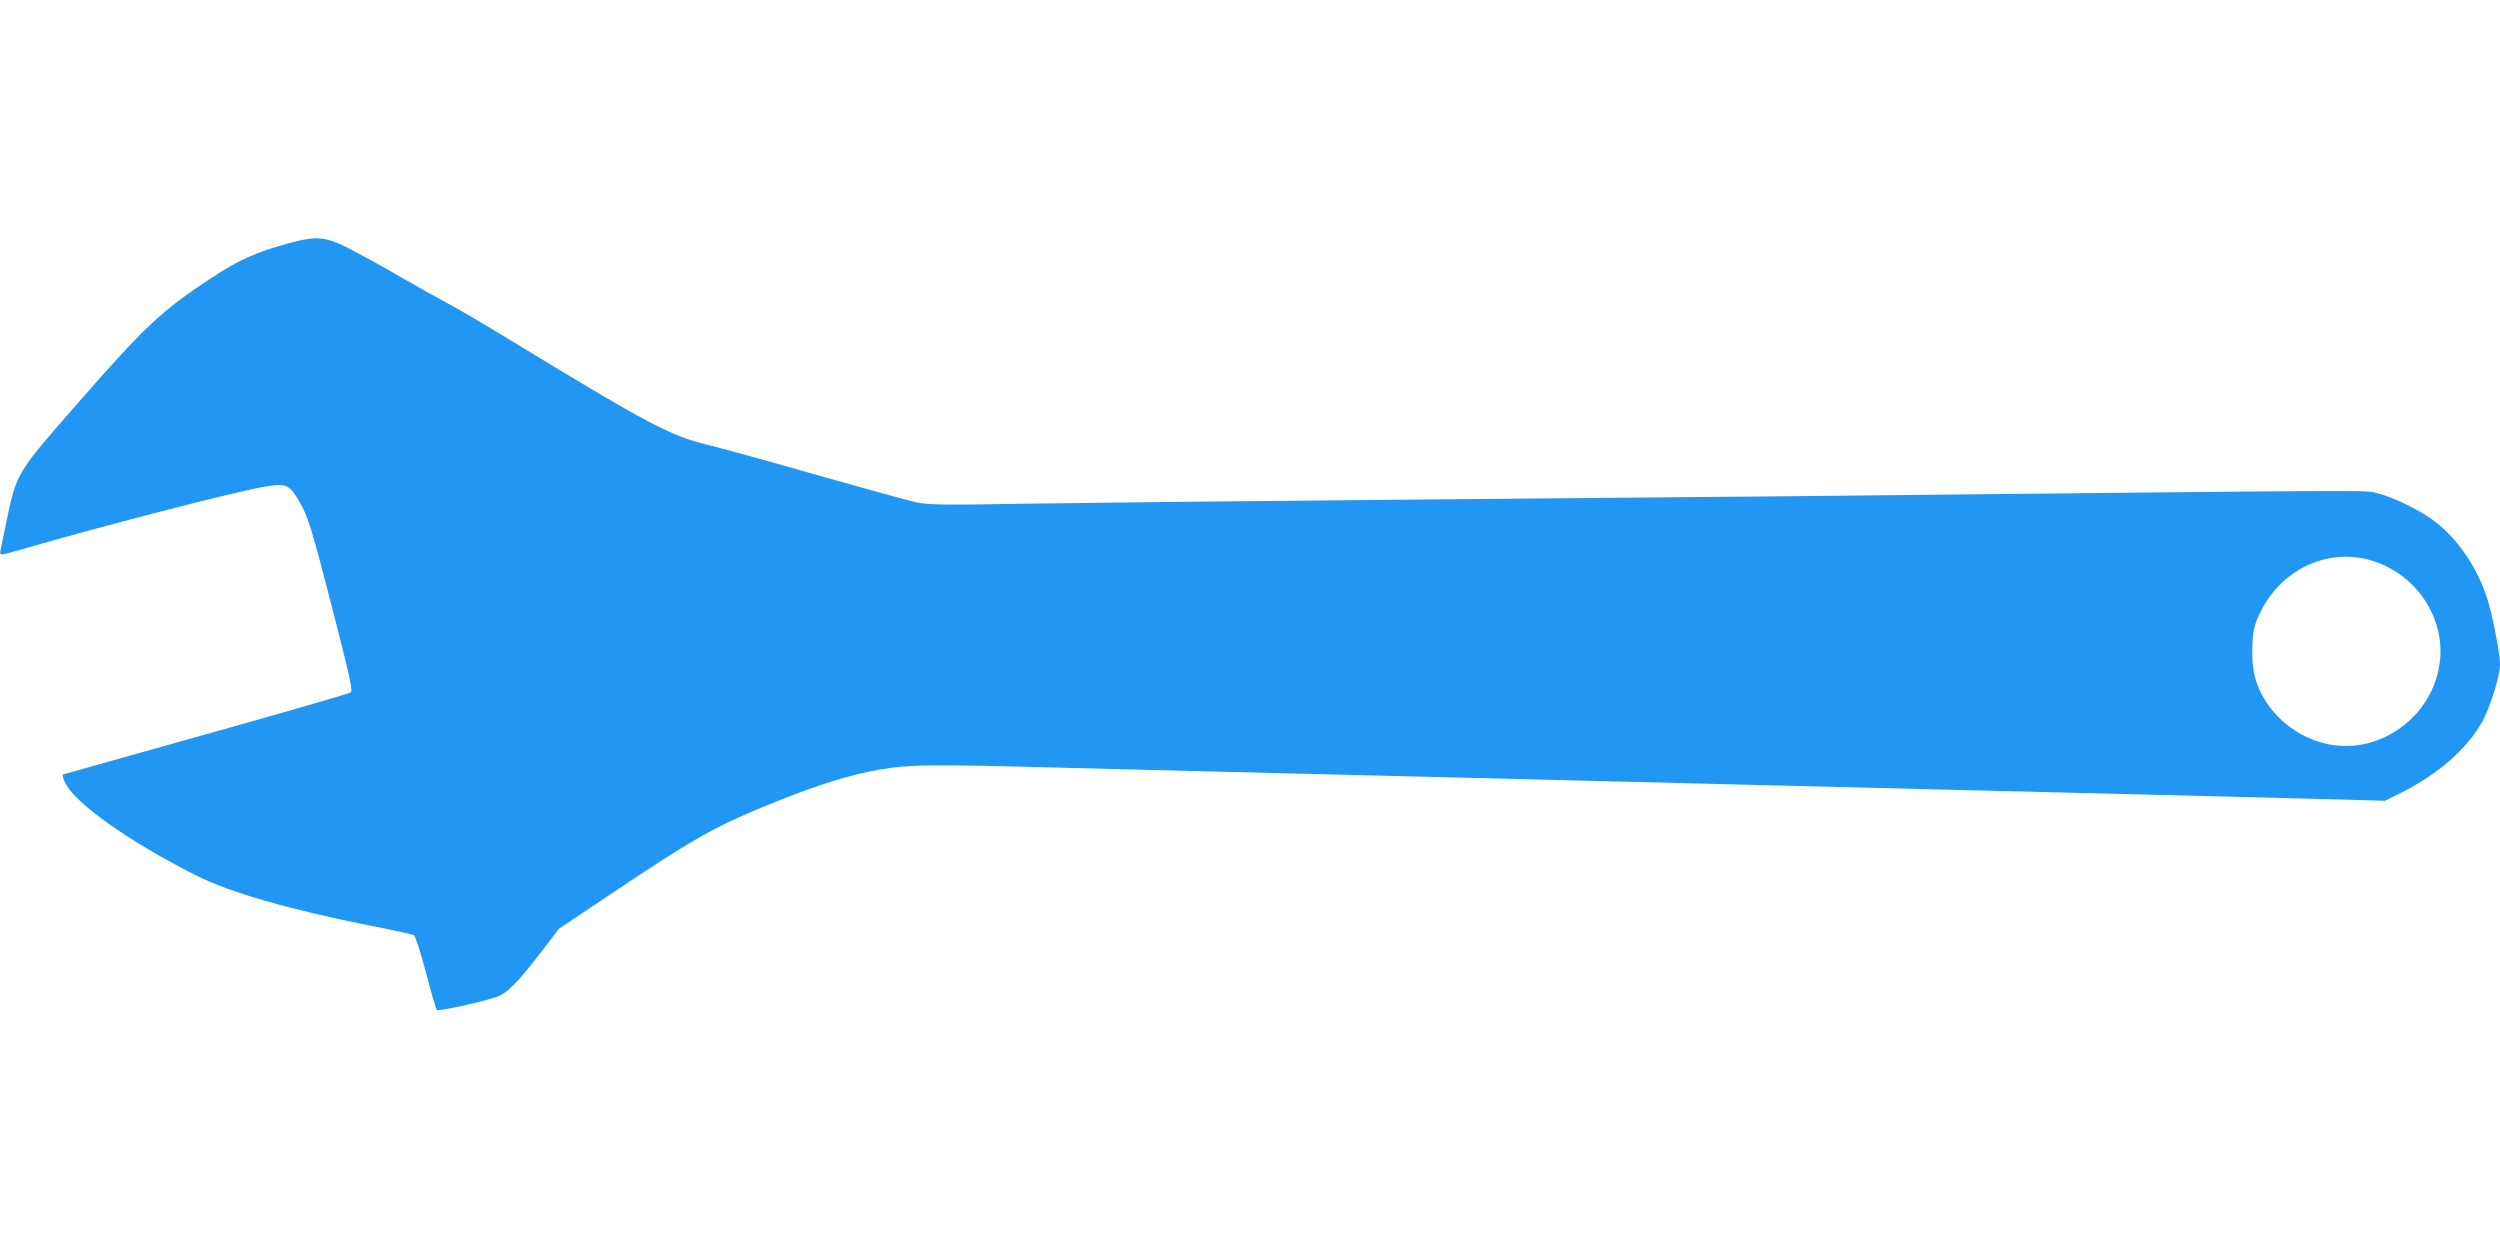 <?xml version="1.0" standalone="no"?>
<!DOCTYPE svg PUBLIC "-//W3C//DTD SVG 20010904//EN"
 "http://www.w3.org/TR/2001/REC-SVG-20010904/DTD/svg10.dtd">
<svg version="1.0" xmlns="http://www.w3.org/2000/svg"
 width="1280pt" height="640pt" viewBox="0 0 1280 640"
 preserveAspectRatio="xMidYMid meet">
<g transform="translate(0,640) scale(0.1,-0.1)"
fill="#2196f3" stroke="none">
<path d="M1480 5155 c-172 -47 -255 -84 -402 -181 -255 -168 -337 -246 -698
-659 -293 -335 -296 -339 -347 -585 -14 -69 -28 -135 -30 -147 -6 -28 -5 -28
82 -3 431 125 1080 293 1258 326 120 22 135 16 185 -66 49 -83 62 -123 176
-565 87 -338 103 -412 92 -420 -8 -6 -342 -103 -743 -215 -400 -112 -730 -205
-732 -206 -2 -2 2 -18 10 -36 43 -104 325 -305 673 -480 175 -88 477 -175 896
-258 113 -22 211 -44 219 -48 8 -5 34 -86 62 -191 26 -101 51 -187 56 -192 8
-8 214 37 304 66 55 19 104 68 229 230 l92 120 251 168 c458 307 552 359 876
489 203 81 377 135 516 158 150 26 269 27 905 10 422 -11 668 -17 2418 -60
224 -6 585 -15 802 -20 217 -5 582 -14 810 -20 228 -6 591 -15 805 -20 215 -5
581 -14 815 -20 234 -6 588 -15 788 -20 l362 -10 83 41 c187 93 336 223 414
360 42 74 93 237 93 300 0 54 -41 262 -67 339 -51 155 -145 294 -261 386 -72
57 -217 129 -302 149 -70 16 132 17 -2940 -15 -514 -5 -1513 -14 -2220 -20
-707 -6 -1500 -15 -1764 -19 -405 -7 -490 -6 -550 6 -39 8 -273 73 -521 143
-247 71 -499 140 -558 154 -180 43 -311 112 -962 509 -154 94 -318 191 -365
215 -47 25 -158 87 -248 139 -89 52 -207 116 -261 144 -117 58 -164 62 -301
24z m10645 -1620 c242 -63 402 -300 365 -539 -43 -280 -326 -471 -593 -401
-120 31 -231 111 -296 214 -54 84 -73 163 -69 276 3 91 7 107 40 178 103 215
333 329 553 272z"/>
</g>
</svg>
